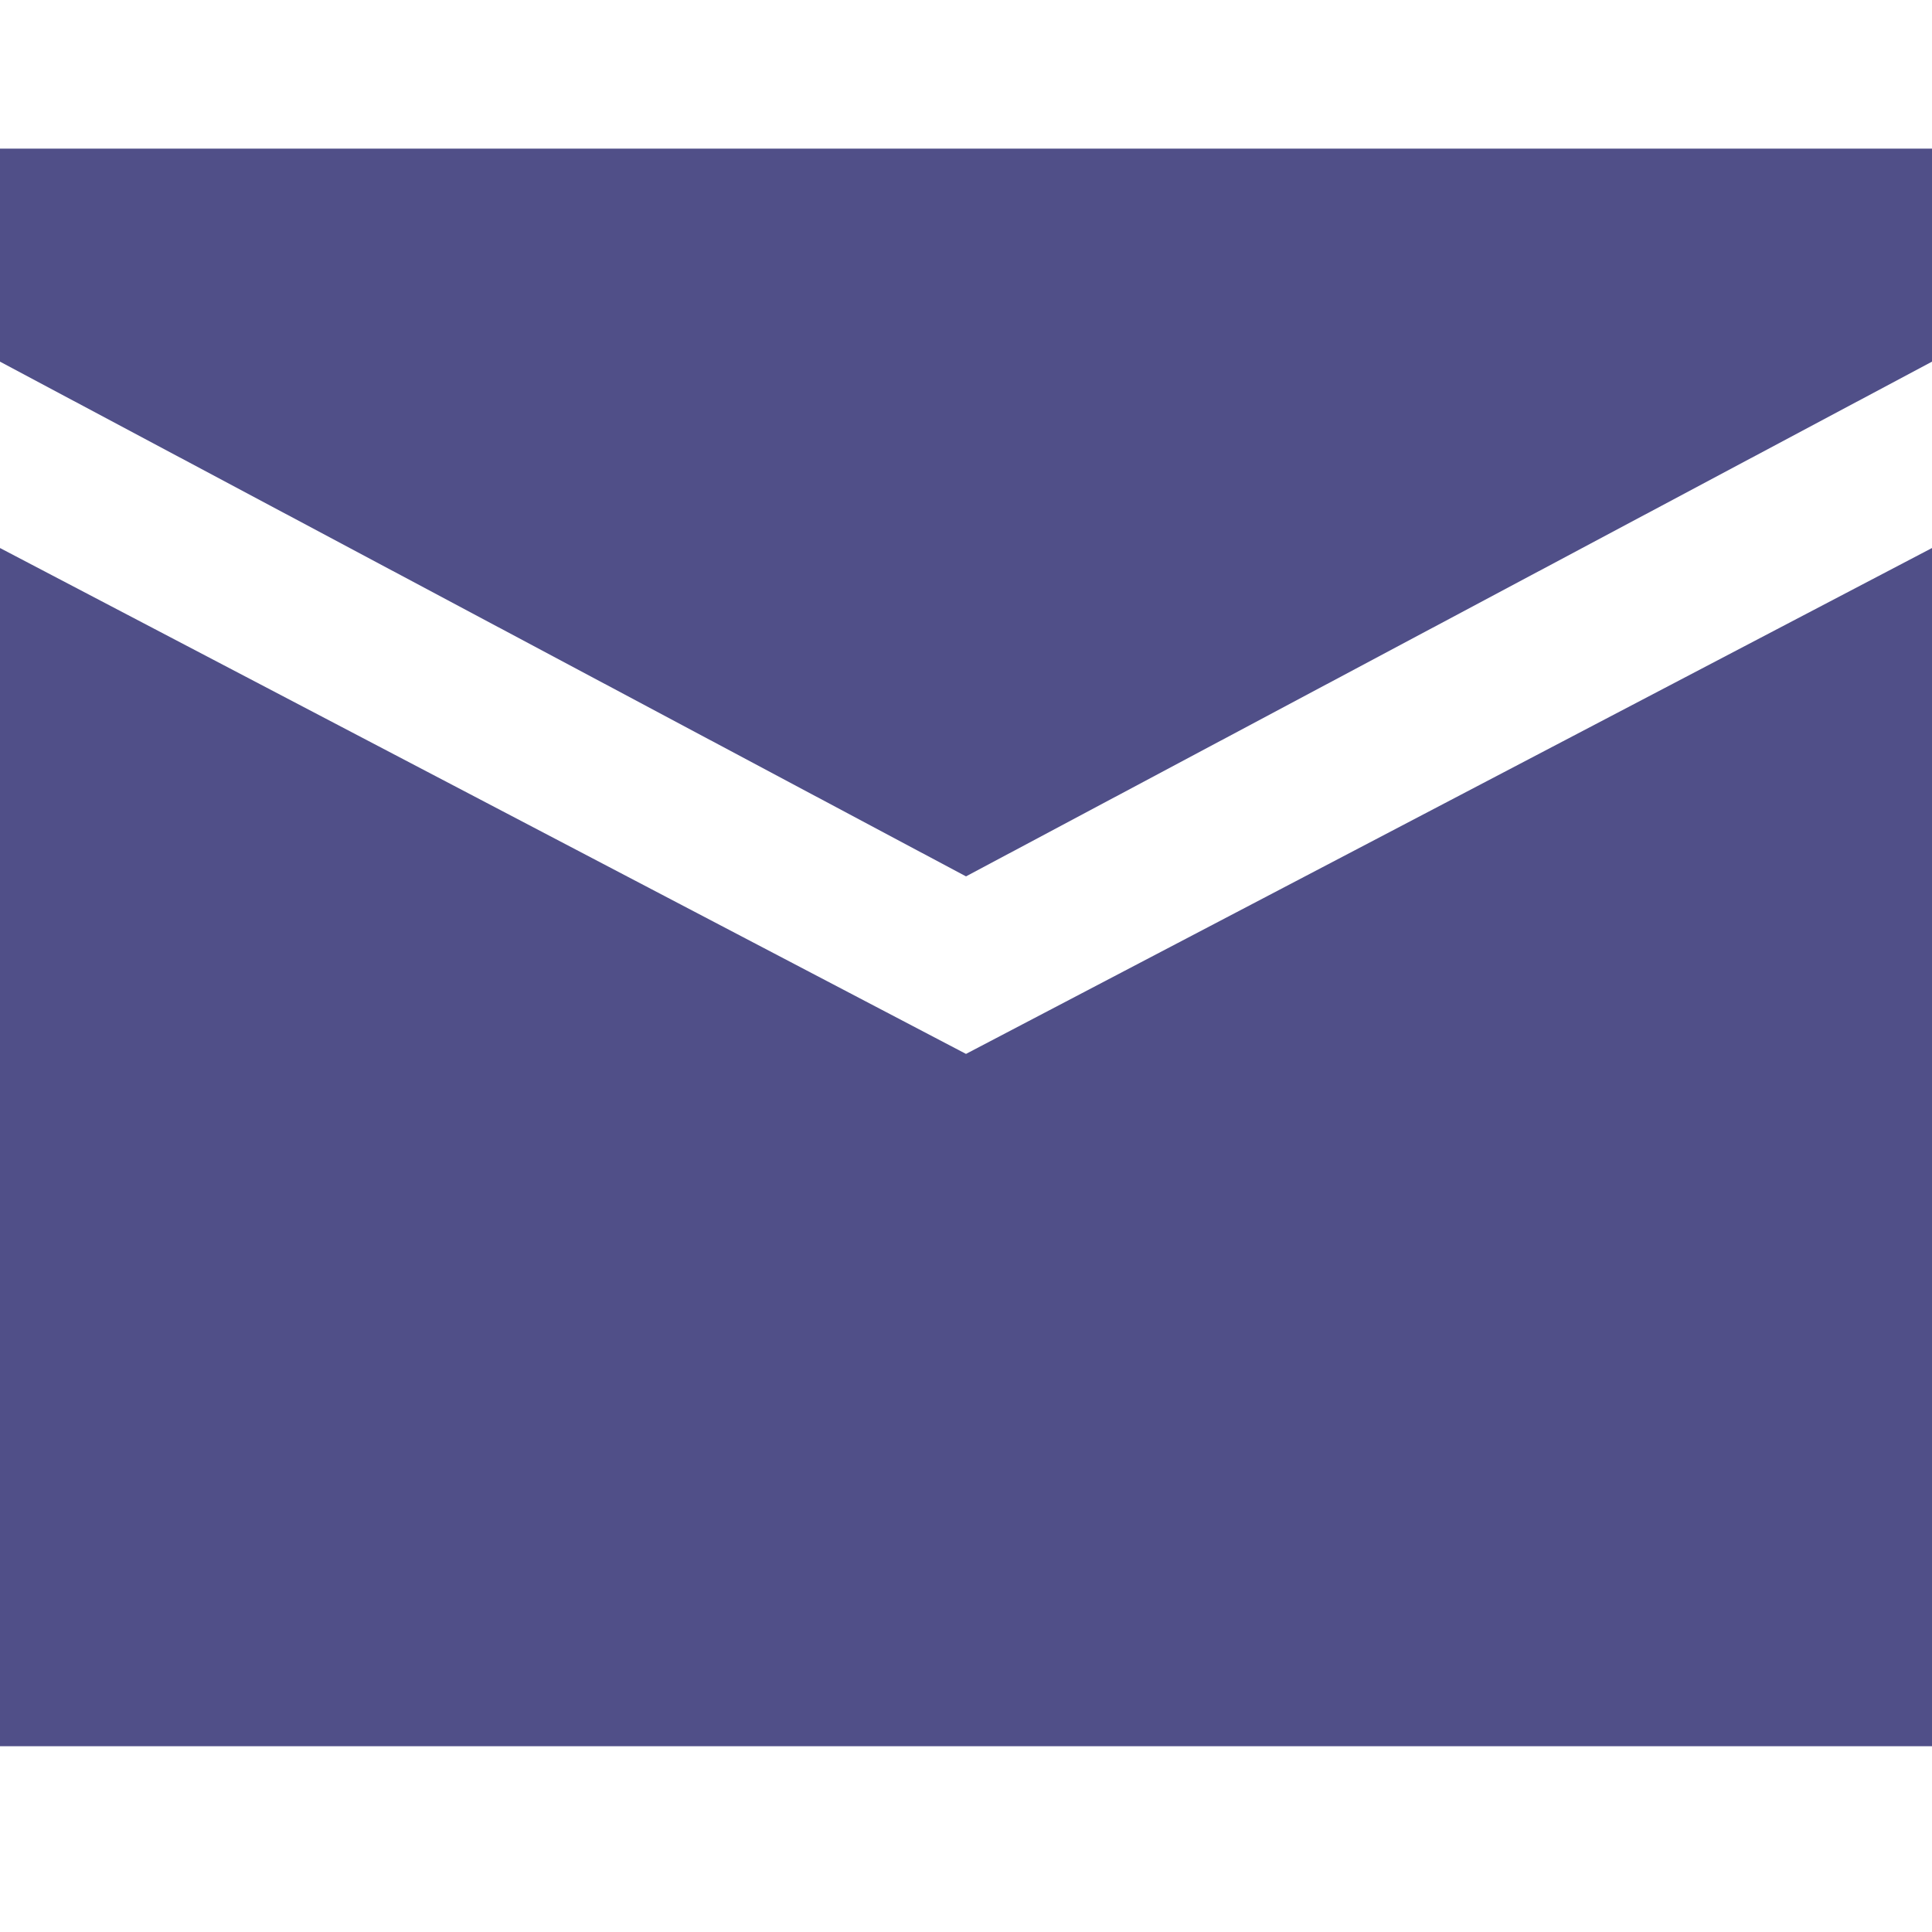 <?xml version="1.0" encoding="UTF-8"?>
<svg width="26px" height="26px" viewBox="0 0 26 26" version="1.1" xmlns="http://www.w3.org/2000/svg" xmlns:xlink="http://www.w3.org/1999/xlink">
    <!-- Generator: Sketch 48.2 (47327) - http://www.bohemiancoding.com/sketch -->
    <title>Icon/EmailSmall</title>
    <desc>Created with Sketch.</desc>
    <defs></defs>
    <g id="Symbols" stroke="none" stroke-width="1" fill="none" fill-rule="evenodd">
        <g id="Icon/EmailSmall" fill="#504F88" fill-rule="nonzero">
            <path d="M0,2 L0,4.867 L13,11.794 L26,4.867 L26,2 L0,2 Z M0,7.375 L0,23.5 L26,23.5 L26,7.375 L13,14.183 L0,7.375 Z" id="Shape"></path>
        </g>
    </g>
</svg>
